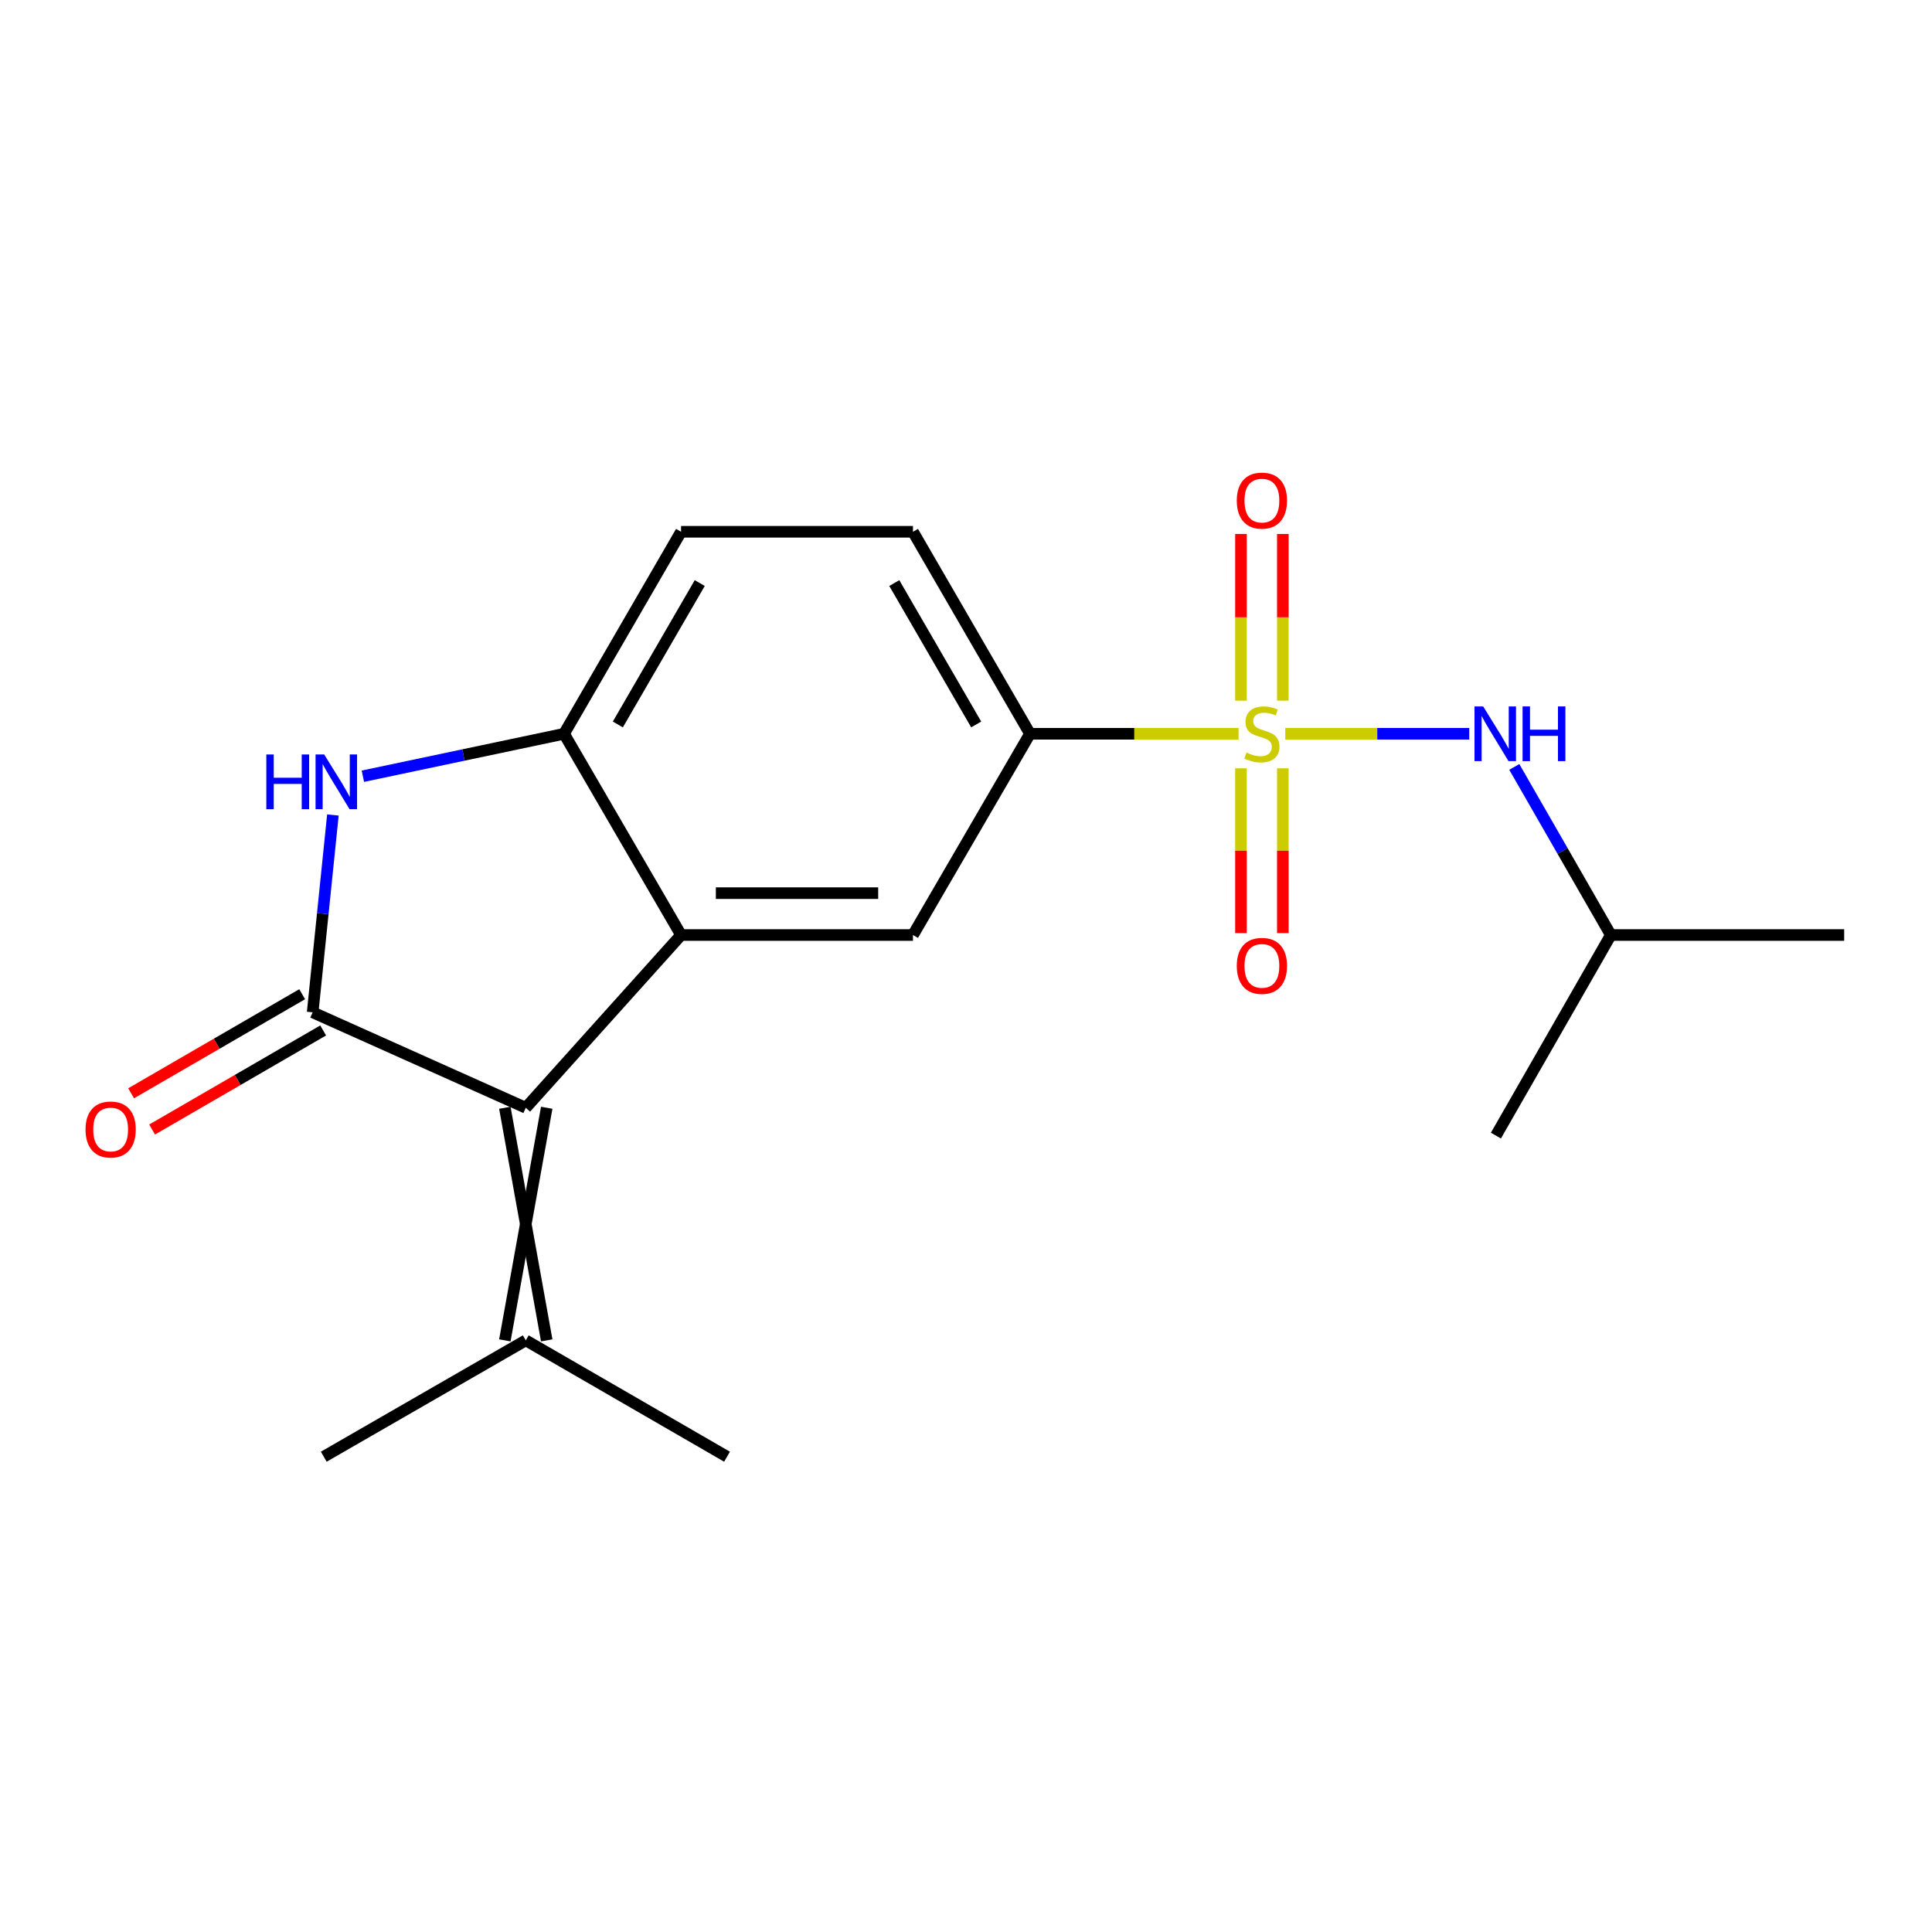 <?xml version='1.0' encoding='iso-8859-1'?>
<svg version='1.1' baseProfile='full'
              xmlns='http://www.w3.org/2000/svg'
                      xmlns:rdkit='http://www.rdkit.org/xml'
                      xmlns:xlink='http://www.w3.org/1999/xlink'
                  xml:space='preserve'
width='1000px' height='1000px' viewBox='0 0 1000 1000'>
<!-- END OF HEADER -->
<rect style='opacity:1.0;fill:#FFFFFF;stroke:none' width='1000' height='1000' x='0' y='0'> </rect>
<path class='bond-5' d='M 641.077,379.8 L 587.099,379.8' style='fill:none;fill-rule:evenodd;stroke:#CCCC00;stroke-width:6px;stroke-linecap:butt;stroke-linejoin:miter;stroke-opacity:1' />
<path class='bond-5' d='M 587.099,379.8 L 533.121,379.8' style='fill:none;fill-rule:evenodd;stroke:#000000;stroke-width:6px;stroke-linecap:butt;stroke-linejoin:miter;stroke-opacity:1' />
<path class='bond-7' d='M 665.258,379.8 L 712.871,379.8' style='fill:none;fill-rule:evenodd;stroke:#CCCC00;stroke-width:6px;stroke-linecap:butt;stroke-linejoin:miter;stroke-opacity:1' />
<path class='bond-7' d='M 712.871,379.8 L 760.485,379.8' style='fill:none;fill-rule:evenodd;stroke:#0000FF;stroke-width:6px;stroke-linecap:butt;stroke-linejoin:miter;stroke-opacity:1' />
<path class='bond-9' d='M 663.995,362.661 L 663.995,319.52' style='fill:none;fill-rule:evenodd;stroke:#CCCC00;stroke-width:6px;stroke-linecap:butt;stroke-linejoin:miter;stroke-opacity:1' />
<path class='bond-9' d='M 663.995,319.52 L 663.995,276.379' style='fill:none;fill-rule:evenodd;stroke:#FF0000;stroke-width:6px;stroke-linecap:butt;stroke-linejoin:miter;stroke-opacity:1' />
<path class='bond-9' d='M 642.321,362.661 L 642.321,319.52' style='fill:none;fill-rule:evenodd;stroke:#CCCC00;stroke-width:6px;stroke-linecap:butt;stroke-linejoin:miter;stroke-opacity:1' />
<path class='bond-9' d='M 642.321,319.52 L 642.321,276.379' style='fill:none;fill-rule:evenodd;stroke:#FF0000;stroke-width:6px;stroke-linecap:butt;stroke-linejoin:miter;stroke-opacity:1' />
<path class='bond-10' d='M 642.321,397.681 L 642.321,440.328' style='fill:none;fill-rule:evenodd;stroke:#CCCC00;stroke-width:6px;stroke-linecap:butt;stroke-linejoin:miter;stroke-opacity:1' />
<path class='bond-10' d='M 642.321,440.328 L 642.321,482.975' style='fill:none;fill-rule:evenodd;stroke:#FF0000;stroke-width:6px;stroke-linecap:butt;stroke-linejoin:miter;stroke-opacity:1' />
<path class='bond-10' d='M 663.995,397.681 L 663.995,440.328' style='fill:none;fill-rule:evenodd;stroke:#CCCC00;stroke-width:6px;stroke-linecap:butt;stroke-linejoin:miter;stroke-opacity:1' />
<path class='bond-10' d='M 663.995,440.328 L 663.995,482.975' style='fill:none;fill-rule:evenodd;stroke:#FF0000;stroke-width:6px;stroke-linecap:butt;stroke-linejoin:miter;stroke-opacity:1' />
<path class='bond-0' d='M 161.835,523.98 L 272.143,573.384' style='fill:none;fill-rule:evenodd;stroke:#000000;stroke-width:6px;stroke-linecap:butt;stroke-linejoin:miter;stroke-opacity:1' />
<path class='bond-11' d='M 156.404,514.602 L 112.132,540.245' style='fill:none;fill-rule:evenodd;stroke:#000000;stroke-width:6px;stroke-linecap:butt;stroke-linejoin:miter;stroke-opacity:1' />
<path class='bond-11' d='M 112.132,540.245 L 67.86,565.889' style='fill:none;fill-rule:evenodd;stroke:#FF0000;stroke-width:6px;stroke-linecap:butt;stroke-linejoin:miter;stroke-opacity:1' />
<path class='bond-11' d='M 167.267,533.357 L 122.995,559' style='fill:none;fill-rule:evenodd;stroke:#000000;stroke-width:6px;stroke-linecap:butt;stroke-linejoin:miter;stroke-opacity:1' />
<path class='bond-11' d='M 122.995,559 L 78.723,584.644' style='fill:none;fill-rule:evenodd;stroke:#FF0000;stroke-width:6px;stroke-linecap:butt;stroke-linejoin:miter;stroke-opacity:1' />
<path class='bond-20' d='M 161.835,523.98 L 167.072,472.907' style='fill:none;fill-rule:evenodd;stroke:#000000;stroke-width:6px;stroke-linecap:butt;stroke-linejoin:miter;stroke-opacity:1' />
<path class='bond-20' d='M 167.072,472.907 L 172.309,421.835' style='fill:none;fill-rule:evenodd;stroke:#0000FF;stroke-width:6px;stroke-linecap:butt;stroke-linejoin:miter;stroke-opacity:1' />
<path class='bond-1' d='M 272.143,573.384 L 352.517,483.967' style='fill:none;fill-rule:evenodd;stroke:#000000;stroke-width:6px;stroke-linecap:butt;stroke-linejoin:miter;stroke-opacity:1' />
<path class='bond-8' d='M 261.306,573.384 L 282.98,693.77' style='fill:none;fill-rule:evenodd;stroke:#000000;stroke-width:6px;stroke-linecap:butt;stroke-linejoin:miter;stroke-opacity:1' />
<path class='bond-8' d='M 282.98,573.384 L 261.306,693.77' style='fill:none;fill-rule:evenodd;stroke:#000000;stroke-width:6px;stroke-linecap:butt;stroke-linejoin:miter;stroke-opacity:1' />
<path class='bond-2' d='M 352.517,483.967 L 472.554,483.967' style='fill:none;fill-rule:evenodd;stroke:#000000;stroke-width:6px;stroke-linecap:butt;stroke-linejoin:miter;stroke-opacity:1' />
<path class='bond-2' d='M 370.523,462.293 L 454.549,462.293' style='fill:none;fill-rule:evenodd;stroke:#000000;stroke-width:6px;stroke-linecap:butt;stroke-linejoin:miter;stroke-opacity:1' />
<path class='bond-19' d='M 352.517,483.967 L 291.951,379.8' style='fill:none;fill-rule:evenodd;stroke:#000000;stroke-width:6px;stroke-linecap:butt;stroke-linejoin:miter;stroke-opacity:1' />
<path class='bond-3' d='M 187.821,401.775 L 239.886,390.787' style='fill:none;fill-rule:evenodd;stroke:#0000FF;stroke-width:6px;stroke-linecap:butt;stroke-linejoin:miter;stroke-opacity:1' />
<path class='bond-3' d='M 239.886,390.787 L 291.951,379.8' style='fill:none;fill-rule:evenodd;stroke:#000000;stroke-width:6px;stroke-linecap:butt;stroke-linejoin:miter;stroke-opacity:1' />
<path class='bond-4' d='M 291.951,379.8 L 352.517,275.248' style='fill:none;fill-rule:evenodd;stroke:#000000;stroke-width:6px;stroke-linecap:butt;stroke-linejoin:miter;stroke-opacity:1' />
<path class='bond-4' d='M 319.79,374.981 L 362.187,301.795' style='fill:none;fill-rule:evenodd;stroke:#000000;stroke-width:6px;stroke-linecap:butt;stroke-linejoin:miter;stroke-opacity:1' />
<path class='bond-6' d='M 533.121,379.8 L 472.554,483.967' style='fill:none;fill-rule:evenodd;stroke:#000000;stroke-width:6px;stroke-linecap:butt;stroke-linejoin:miter;stroke-opacity:1' />
<path class='bond-13' d='M 533.121,379.8 L 472.554,275.248' style='fill:none;fill-rule:evenodd;stroke:#000000;stroke-width:6px;stroke-linecap:butt;stroke-linejoin:miter;stroke-opacity:1' />
<path class='bond-13' d='M 505.282,374.981 L 462.885,301.795' style='fill:none;fill-rule:evenodd;stroke:#000000;stroke-width:6px;stroke-linecap:butt;stroke-linejoin:miter;stroke-opacity:1' />
<path class='bond-14' d='M 783.798,396.963 L 808.78,440.465' style='fill:none;fill-rule:evenodd;stroke:#0000FF;stroke-width:6px;stroke-linecap:butt;stroke-linejoin:miter;stroke-opacity:1' />
<path class='bond-14' d='M 808.78,440.465 L 833.762,483.967' style='fill:none;fill-rule:evenodd;stroke:#000000;stroke-width:6px;stroke-linecap:butt;stroke-linejoin:miter;stroke-opacity:1' />
<path class='bond-15' d='M 272.143,693.77 L 376.31,753.988' style='fill:none;fill-rule:evenodd;stroke:#000000;stroke-width:6px;stroke-linecap:butt;stroke-linejoin:miter;stroke-opacity:1' />
<path class='bond-16' d='M 272.143,693.77 L 167.579,753.988' style='fill:none;fill-rule:evenodd;stroke:#000000;stroke-width:6px;stroke-linecap:butt;stroke-linejoin:miter;stroke-opacity:1' />
<path class='bond-12' d='M 352.517,275.248 L 472.554,275.248' style='fill:none;fill-rule:evenodd;stroke:#000000;stroke-width:6px;stroke-linecap:butt;stroke-linejoin:miter;stroke-opacity:1' />
<path class='bond-17' d='M 833.762,483.967 L 954.545,483.967' style='fill:none;fill-rule:evenodd;stroke:#000000;stroke-width:6px;stroke-linecap:butt;stroke-linejoin:miter;stroke-opacity:1' />
<path class='bond-18' d='M 833.762,483.967 L 774.279,587.785' style='fill:none;fill-rule:evenodd;stroke:#000000;stroke-width:6px;stroke-linecap:butt;stroke-linejoin:miter;stroke-opacity:1' />
<path  class='atom-0' d='M 645.158 389.52
Q 645.478 389.64, 646.798 390.2
Q 648.118 390.76, 649.558 391.12
Q 651.038 391.44, 652.478 391.44
Q 655.158 391.44, 656.718 390.16
Q 658.278 388.84, 658.278 386.56
Q 658.278 385, 657.478 384.04
Q 656.718 383.08, 655.518 382.56
Q 654.318 382.04, 652.318 381.44
Q 649.798 380.68, 648.278 379.96
Q 646.798 379.24, 645.718 377.72
Q 644.678 376.2, 644.678 373.64
Q 644.678 370.08, 647.078 367.88
Q 649.518 365.68, 654.318 365.68
Q 657.598 365.68, 661.318 367.24
L 660.398 370.32
Q 656.998 368.92, 654.438 368.92
Q 651.678 368.92, 650.158 370.08
Q 648.638 371.2, 648.678 373.16
Q 648.678 374.68, 649.438 375.6
Q 650.238 376.52, 651.358 377.04
Q 652.518 377.56, 654.438 378.16
Q 656.998 378.96, 658.518 379.76
Q 660.038 380.56, 661.118 382.2
Q 662.238 383.8, 662.238 386.56
Q 662.238 390.48, 659.598 392.6
Q 656.998 394.68, 652.638 394.68
Q 650.118 394.68, 648.198 394.12
Q 646.318 393.6, 644.078 392.68
L 645.158 389.52
' fill='#CCCC00'/>
<path  class='atom-4' d='M 137.849 390.517
L 141.689 390.517
L 141.689 402.557
L 156.169 402.557
L 156.169 390.517
L 160.009 390.517
L 160.009 418.837
L 156.169 418.837
L 156.169 405.757
L 141.689 405.757
L 141.689 418.837
L 137.849 418.837
L 137.849 390.517
' fill='#0000FF'/>
<path  class='atom-4' d='M 167.809 390.517
L 177.089 405.517
Q 178.009 406.997, 179.489 409.677
Q 180.969 412.357, 181.049 412.517
L 181.049 390.517
L 184.809 390.517
L 184.809 418.837
L 180.929 418.837
L 170.969 402.437
Q 169.809 400.517, 168.569 398.317
Q 167.369 396.117, 167.009 395.437
L 167.009 418.837
L 163.329 418.837
L 163.329 390.517
L 167.809 390.517
' fill='#0000FF'/>
<path  class='atom-8' d='M 767.682 365.64
L 776.962 380.64
Q 777.882 382.12, 779.362 384.8
Q 780.842 387.48, 780.922 387.64
L 780.922 365.64
L 784.682 365.64
L 784.682 393.96
L 780.802 393.96
L 770.842 377.56
Q 769.682 375.64, 768.442 373.44
Q 767.242 371.24, 766.882 370.56
L 766.882 393.96
L 763.202 393.96
L 763.202 365.64
L 767.682 365.64
' fill='#0000FF'/>
<path  class='atom-8' d='M 788.082 365.64
L 791.922 365.64
L 791.922 377.68
L 806.402 377.68
L 806.402 365.64
L 810.242 365.64
L 810.242 393.96
L 806.402 393.96
L 806.402 380.88
L 791.922 380.88
L 791.922 393.96
L 788.082 393.96
L 788.082 365.64
' fill='#0000FF'/>
<path  class='atom-10' d='M 640.158 259.108
Q 640.158 252.308, 643.518 248.508
Q 646.878 244.708, 653.158 244.708
Q 659.438 244.708, 662.798 248.508
Q 666.158 252.308, 666.158 259.108
Q 666.158 265.988, 662.758 269.908
Q 659.358 273.788, 653.158 273.788
Q 646.918 273.788, 643.518 269.908
Q 640.158 266.028, 640.158 259.108
M 653.158 270.588
Q 657.478 270.588, 659.798 267.708
Q 662.158 264.788, 662.158 259.108
Q 662.158 253.548, 659.798 250.748
Q 657.478 247.908, 653.158 247.908
Q 648.838 247.908, 646.478 250.708
Q 644.158 253.508, 644.158 259.108
Q 644.158 264.828, 646.478 267.708
Q 648.838 270.588, 653.158 270.588
' fill='#FF0000'/>
<path  class='atom-11' d='M 640.158 499.929
Q 640.158 493.129, 643.518 489.329
Q 646.878 485.529, 653.158 485.529
Q 659.438 485.529, 662.798 489.329
Q 666.158 493.129, 666.158 499.929
Q 666.158 506.809, 662.758 510.729
Q 659.358 514.609, 653.158 514.609
Q 646.918 514.609, 643.518 510.729
Q 640.158 506.849, 640.158 499.929
M 653.158 511.409
Q 657.478 511.409, 659.798 508.529
Q 662.158 505.609, 662.158 499.929
Q 662.158 494.369, 659.798 491.569
Q 657.478 488.729, 653.158 488.729
Q 648.838 488.729, 646.478 491.529
Q 644.158 494.329, 644.158 499.929
Q 644.158 505.649, 646.478 508.529
Q 648.838 511.409, 653.158 511.409
' fill='#FF0000'/>
<path  class='atom-12' d='M 44.271 584.626
Q 44.271 577.826, 47.631 574.026
Q 50.991 570.226, 57.271 570.226
Q 63.551 570.226, 66.911 574.026
Q 70.271 577.826, 70.271 584.626
Q 70.271 591.506, 66.871 595.426
Q 63.471 599.306, 57.271 599.306
Q 51.031 599.306, 47.631 595.426
Q 44.271 591.546, 44.271 584.626
M 57.271 596.106
Q 61.591 596.106, 63.911 593.226
Q 66.271 590.306, 66.271 584.626
Q 66.271 579.066, 63.911 576.266
Q 61.591 573.426, 57.271 573.426
Q 52.951 573.426, 50.591 576.226
Q 48.271 579.026, 48.271 584.626
Q 48.271 590.346, 50.591 593.226
Q 52.951 596.106, 57.271 596.106
' fill='#FF0000'/>
</svg>
